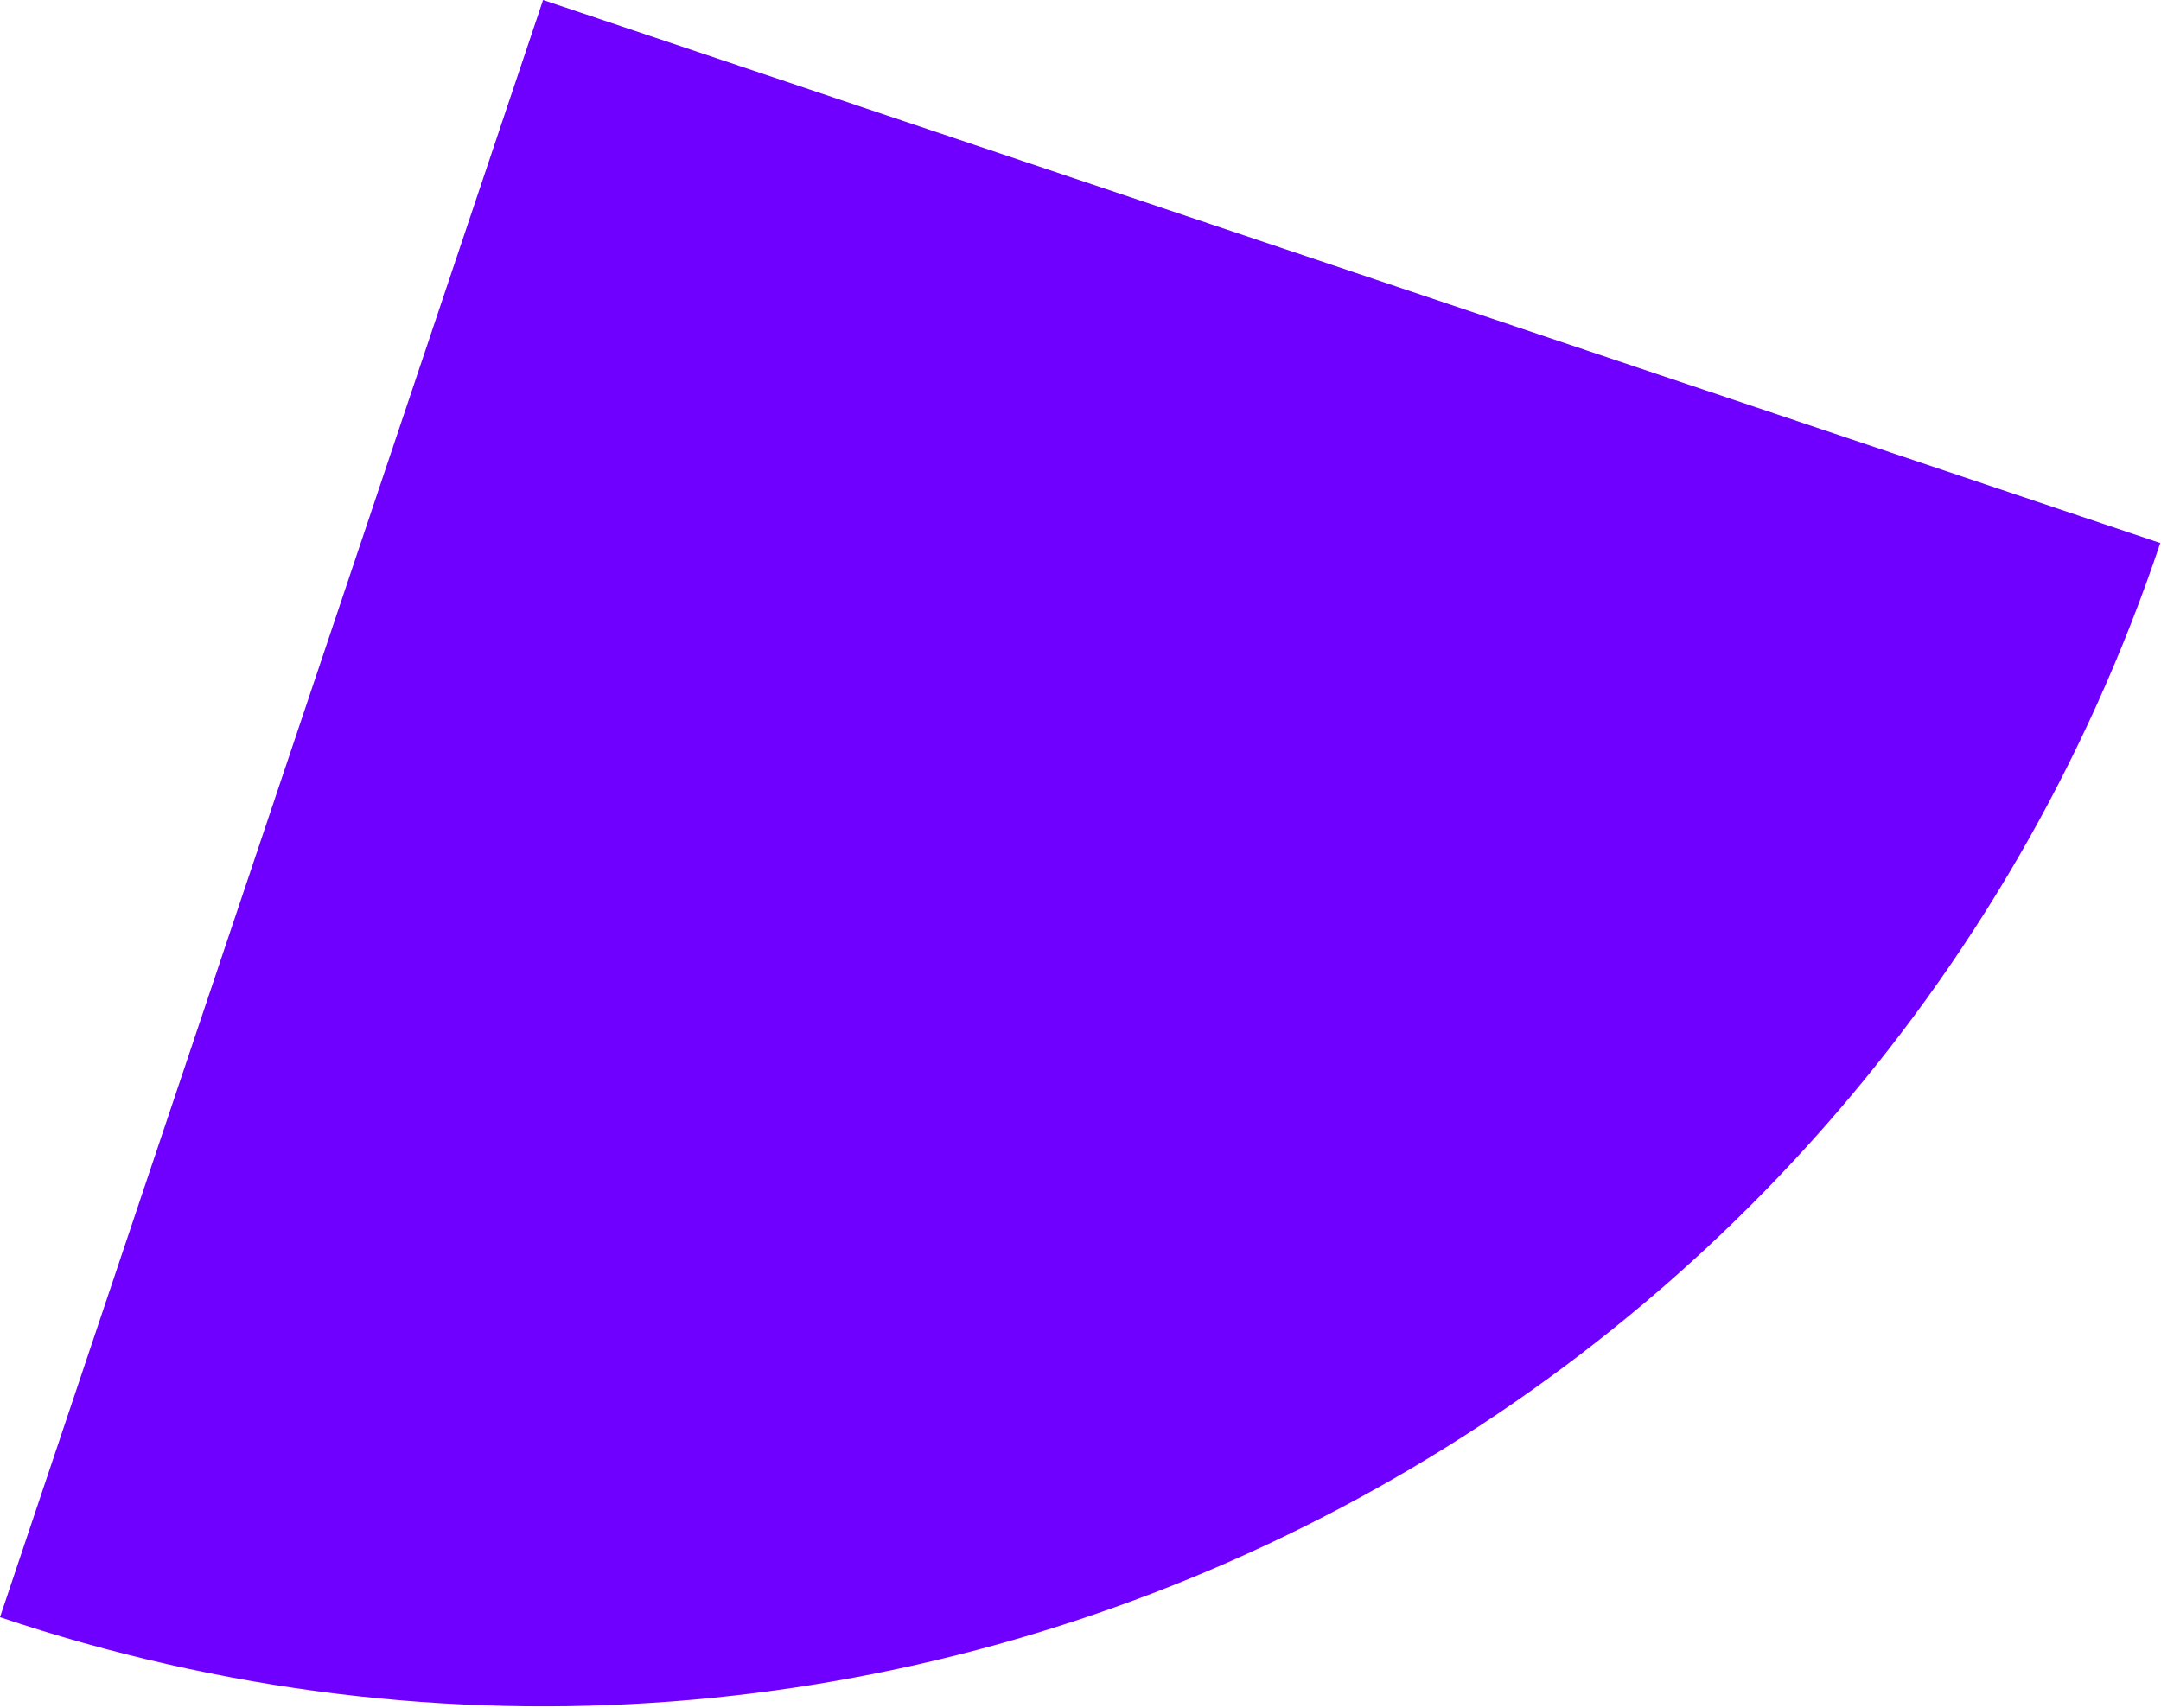 <svg width="410" height="324" viewBox="0 0 410 324" fill="none" xmlns="http://www.w3.org/2000/svg">
<path d="M103.034 0L409.865 103.029C352.983 272.432 169.464 363.739 0 306.836L103.034 0Z" fill="#6F00FF"/>
</svg>
